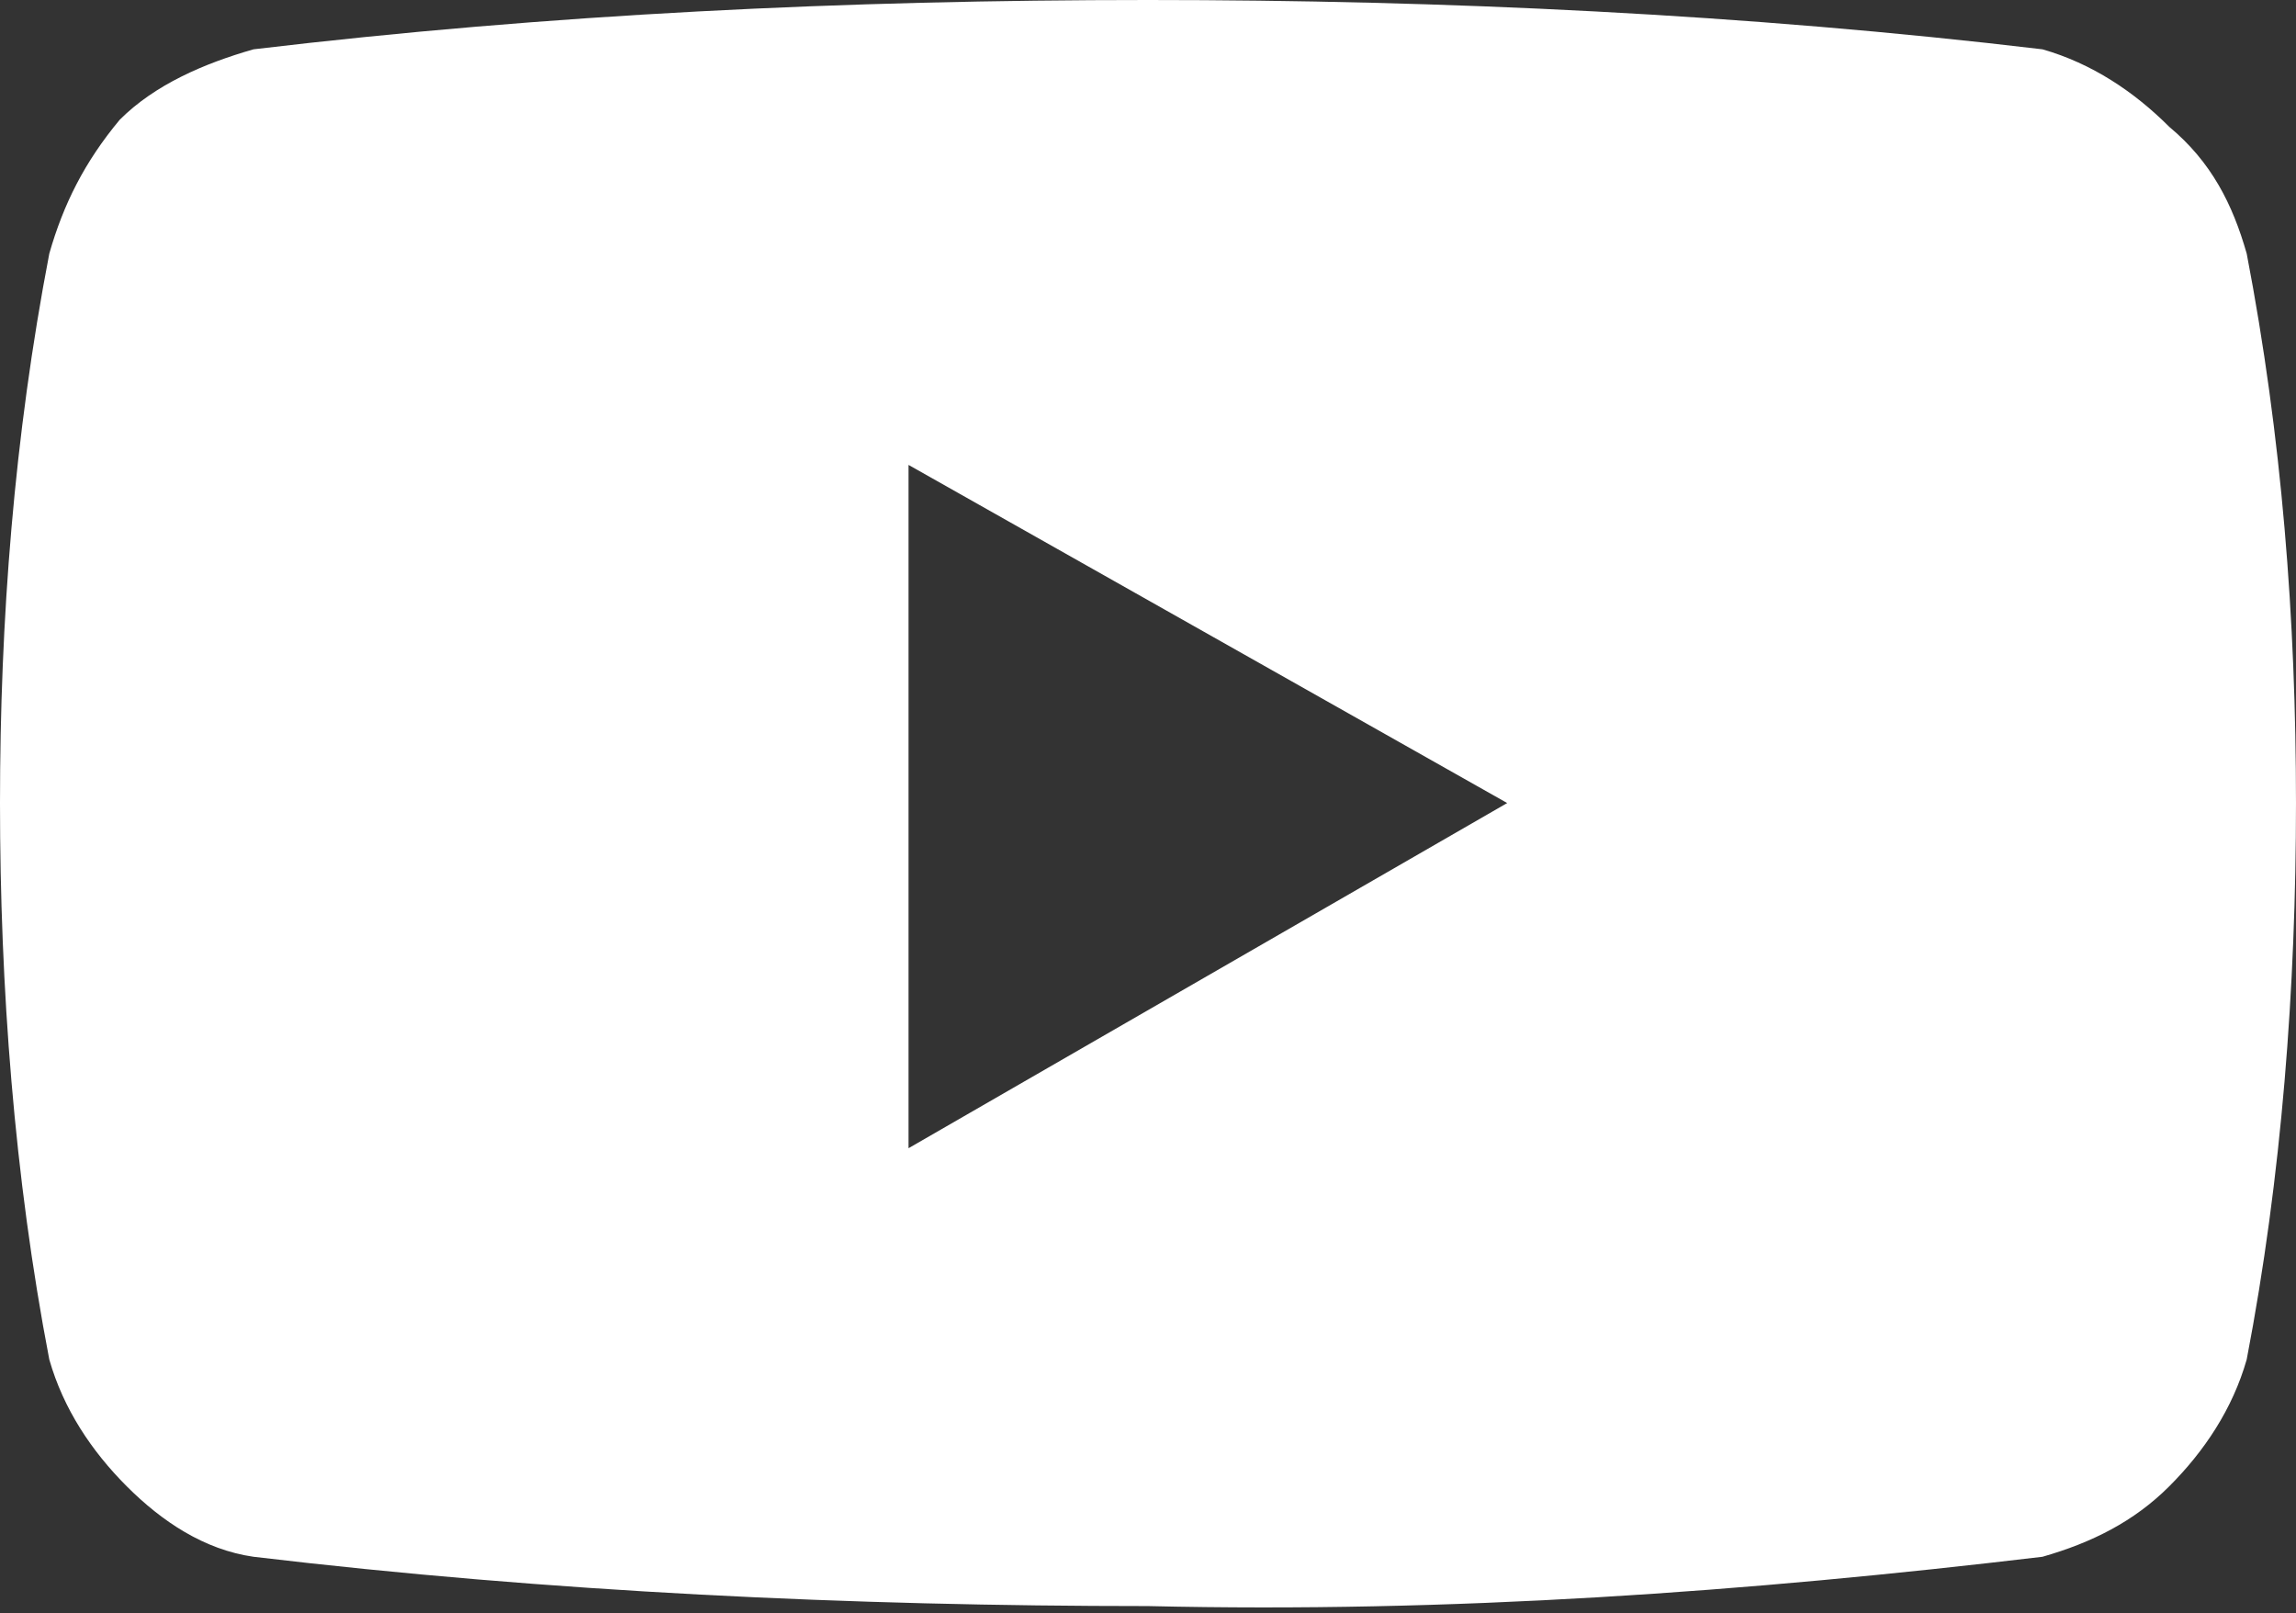 <?xml version="1.0" encoding="utf-8"?>
<!-- Generator: Adobe Illustrator 24.1.2, SVG Export Plug-In . SVG Version: 6.00 Build 0)  -->
<svg version="1.1" id="Слой_1" xmlns="http://www.w3.org/2000/svg" xmlns:xlink="http://www.w3.org/1999/xlink" x="0px" y="0px"
	 width="32.6px" height="22.9px" viewBox="0 0 32.6 22.9" style="enable-background:new 0 0 32.6 22.9;" xml:space="preserve">
<rect x="0" y="0" width="32.6" height="22.9" fill="#333333" stroke="none"/>
<style type="text/css">
	.st0{fill:#FFFFFF;}
</style>
<path class="st0" d="M31.9,3.6c-0.2-0.7-0.5-1.3-1.1-1.8c-0.5-0.5-1.1-0.9-1.8-1.1C24.8,0.2,20.5,0,16.3,0C12,0,7.8,0.2,3.6,0.7
	C2.9,0.9,2.2,1.2,1.7,1.7C1.2,2.3,0.9,2.9,0.7,3.6C0.2,6.2,0,8.8,0,11.4c0,2.6,0.2,5.3,0.7,7.9c0.2,0.7,0.6,1.3,1.1,1.8
	c0.5,0.5,1.1,0.9,1.8,1c4.2,0.5,8.5,0.7,12.7,0.7c4.3,0.1,8.5-0.2,12.7-0.7c0.7-0.2,1.3-0.5,1.8-1c0.5-0.5,0.9-1.1,1.1-1.8
	c0.5-2.6,0.7-5.3,0.7-7.9C32.6,8.8,32.4,6.2,31.9,3.6z M12.9,16.3V6.6l8.5,4.8L12.9,16.3L12.9,16.3z"/>
</svg>
